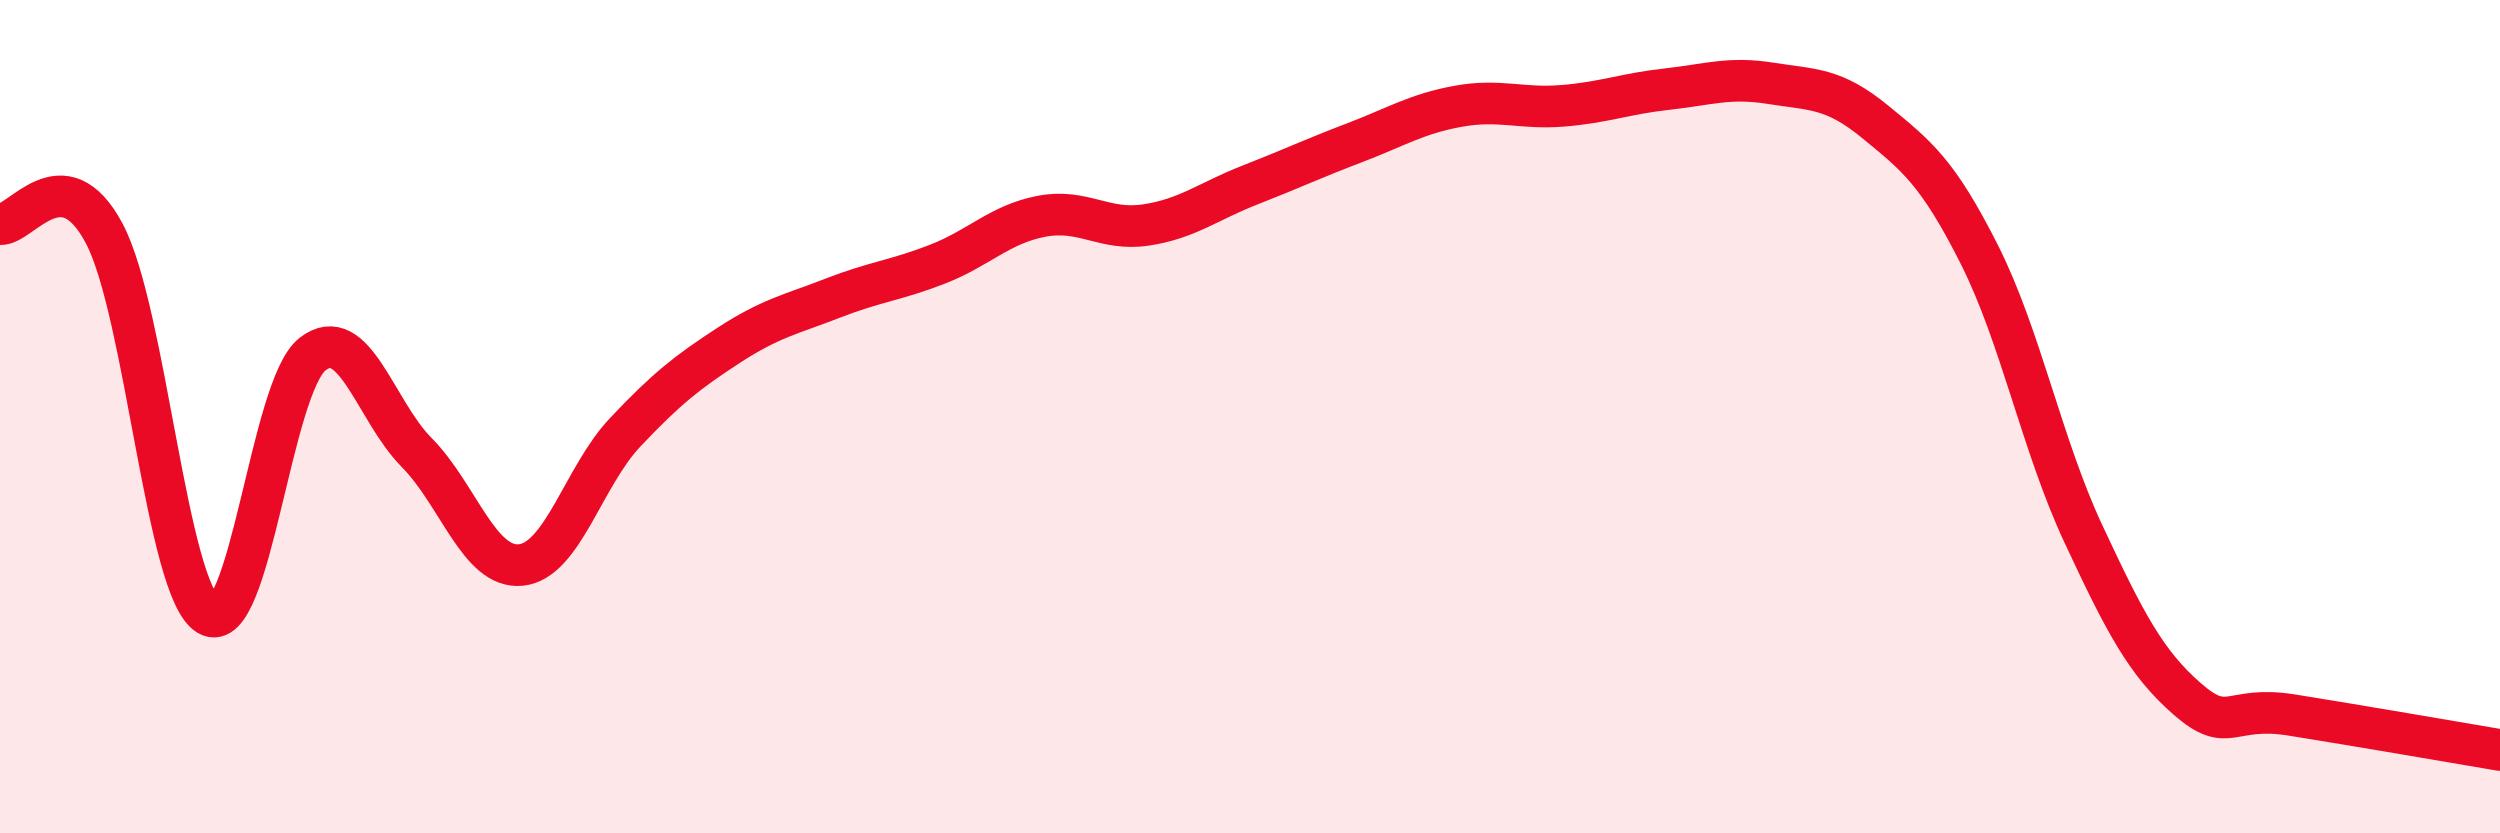 
    <svg width="60" height="20" viewBox="0 0 60 20" xmlns="http://www.w3.org/2000/svg">
      <path
        d="M 0,5.38 C 0.5,5.42 1.5,3.72 2.5,5.6 C 3.5,7.48 4,14.18 5,14.76 C 6,15.34 6.5,9.28 7.5,8.5 C 8.5,7.72 9,9.85 10,10.86 C 11,11.87 11.5,13.66 12.5,13.56 C 13.5,13.46 14,11.44 15,10.38 C 16,9.32 16.5,8.93 17.5,8.28 C 18.5,7.63 19,7.54 20,7.15 C 21,6.76 21.5,6.73 22.5,6.34 C 23.5,5.95 24,5.38 25,5.19 C 26,5 26.5,5.55 27.5,5.4 C 28.5,5.25 29,4.83 30,4.44 C 31,4.05 31.5,3.81 32.5,3.43 C 33.5,3.05 34,2.73 35,2.55 C 36,2.37 36.5,2.62 37.5,2.54 C 38.5,2.46 39,2.25 40,2.14 C 41,2.03 41.5,1.84 42.5,2 C 43.5,2.16 44,2.1 45,2.92 C 46,3.74 46.5,4.12 47.5,6.1 C 48.5,8.08 49,10.67 50,12.81 C 51,14.95 51.5,15.91 52.5,16.78 C 53.5,17.65 53.5,16.92 55,17.16 C 56.5,17.4 59,17.83 60,18L60 20L0 20Z"
        fill="#EB0A25"
        opacity="0.1"
        stroke-linecap="round"
        stroke-linejoin="round"
      />
      <path
        d="M 0,5.38 C 0.5,5.42 1.5,3.72 2.5,5.6 C 3.5,7.48 4,14.18 5,14.76 C 6,15.34 6.5,9.28 7.5,8.5 C 8.5,7.72 9,9.85 10,10.86 C 11,11.87 11.5,13.66 12.5,13.56 C 13.5,13.46 14,11.44 15,10.38 C 16,9.32 16.5,8.93 17.5,8.28 C 18.5,7.63 19,7.54 20,7.15 C 21,6.76 21.5,6.73 22.5,6.34 C 23.5,5.95 24,5.38 25,5.19 C 26,5 26.5,5.55 27.5,5.4 C 28.5,5.25 29,4.83 30,4.44 C 31,4.05 31.5,3.81 32.5,3.43 C 33.5,3.05 34,2.73 35,2.55 C 36,2.37 36.5,2.62 37.5,2.54 C 38.5,2.46 39,2.25 40,2.14 C 41,2.03 41.5,1.84 42.5,2 C 43.5,2.16 44,2.1 45,2.92 C 46,3.74 46.5,4.12 47.5,6.1 C 48.5,8.08 49,10.67 50,12.81 C 51,14.95 51.5,15.91 52.5,16.78 C 53.5,17.65 53.5,16.92 55,17.16 C 56.5,17.4 59,17.83 60,18"
        stroke="#EB0A25"
        stroke-width="1"
        fill="none"
        stroke-linecap="round"
        stroke-linejoin="round"
      />
    </svg>
  